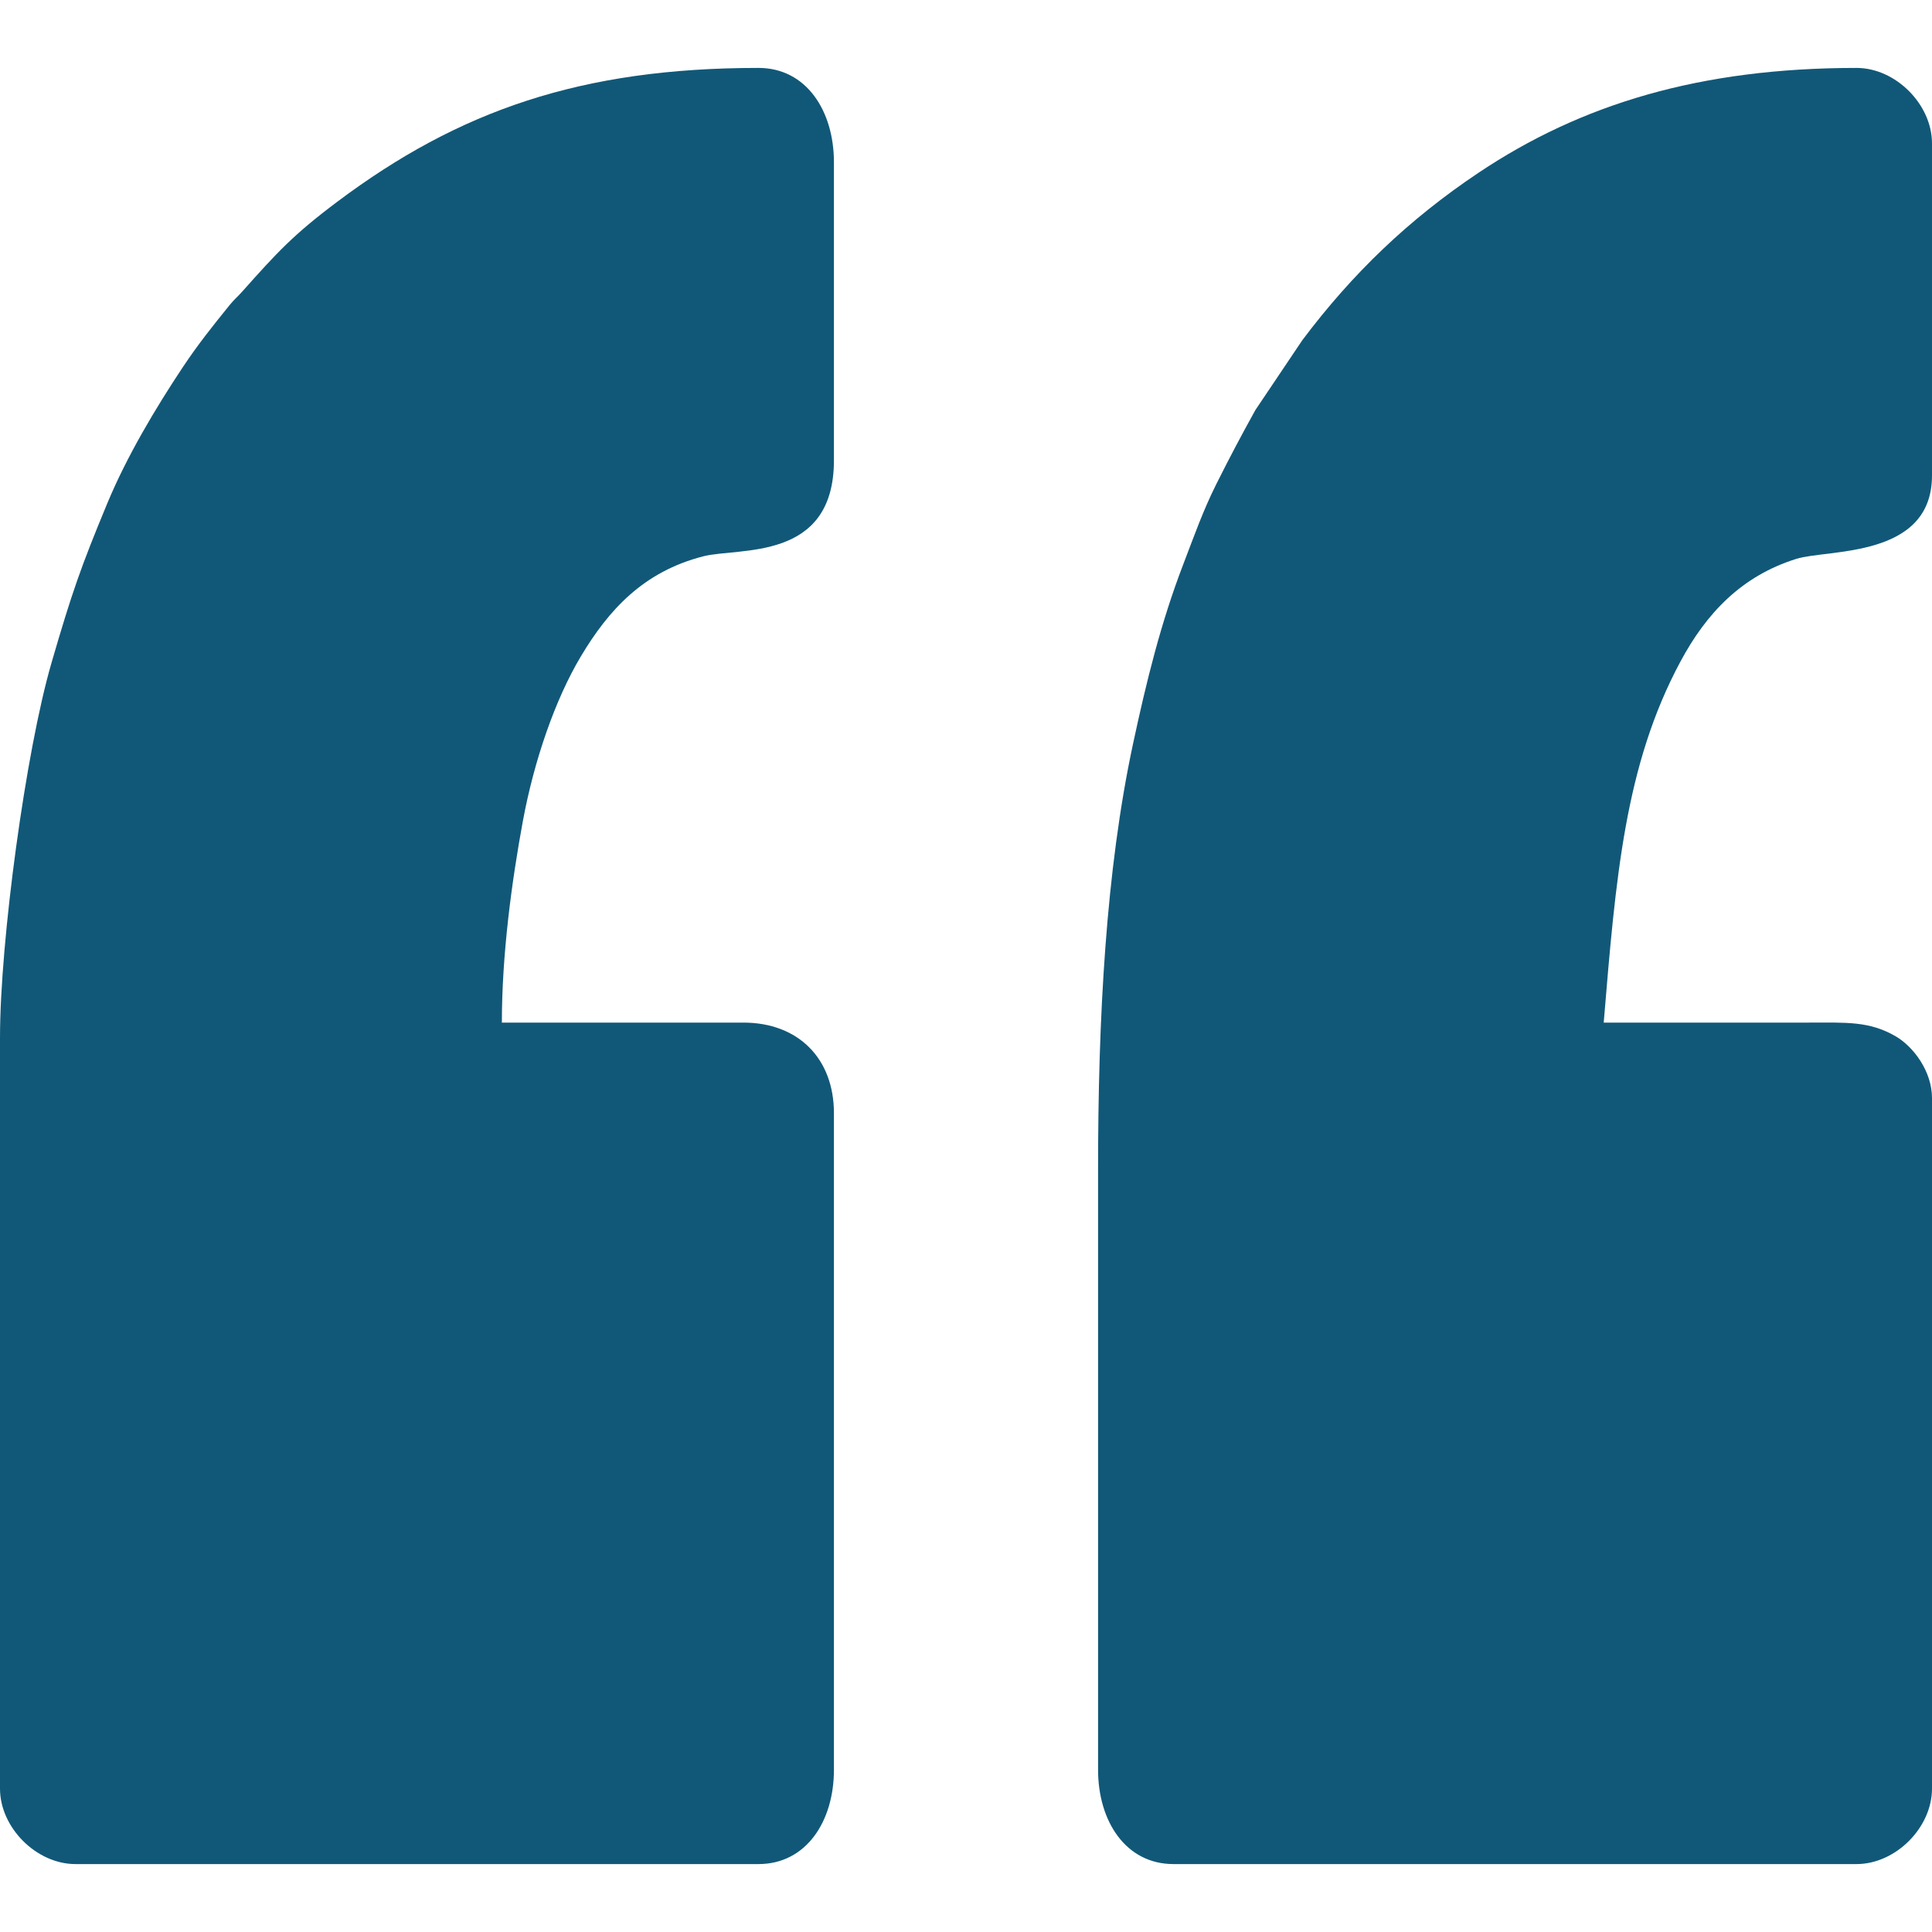 <?xml version="1.0" encoding="UTF-8"?>
<!DOCTYPE svg PUBLIC "-//W3C//DTD SVG 1.1//EN" "http://www.w3.org/Graphics/SVG/1.1/DTD/svg11.dtd">
<!-- Creator: CorelDRAW 2018 (64 Bit) -->
<svg xmlns="http://www.w3.org/2000/svg" xml:space="preserve" width="512px" height="512px" version="1.1" style="shape-rendering:geometricPrecision; text-rendering:geometricPrecision; image-rendering:optimizeQuality; fill-rule:evenodd; clip-rule:evenodd"
viewBox="0 0 512 512"
 xmlns:xlink="http://www.w3.org/1999/xlink">
 <defs>
  <style type="text/css">
   <![CDATA[
    .fil0 {fill:#115878}
   ]]>
  </style>
 </defs>
 <g id="Camada_x0020_1">
  <g id="_2512427260704">
   <path class="fil0" d="M291 310l0 159c0,13.64 7.32,25 20,25l181 0c10.35,0 20,-9.65 20,-20l0 -183c0,-7.07 -4.89,-13.61 -9.63,-16.37 -7,-4.06 -12.99,-3.64 -23.37,-3.63 -18,0.01 -36,0 -54,0 3.19,-38.36 5.57,-68.17 20.33,-95.67 6.88,-12.83 16.19,-22.69 30.76,-27.24 8.32,-2.6 35.91,-0.04 35.91,-22.09l0 -88c0,-10.35 -9.65,-20 -20,-20 -41.47,0 -73,9.59 -100.2,27.8 -18.46,12.35 -33.37,26.65 -46.66,44.34l-12.46 18.54c-3.82,6.9 -6.75,12.44 -10.36,19.64 -3.53,7.07 -5.79,13.54 -8.75,21.25 -5.92,15.43 -9.71,30.79 -13.33,47.67 -7.17,33.49 -9.24,72.5 -9.24,112.76z"/>
   <path class="fil0" d="M0 275l0 199c0,10.35 9.65,20 20,20l181 0c12.6,0 20,-11.25 20,-25l0 -174c0,-14.52 -9.48,-24 -24,-24l-64 0c0,-18.13 2.62,-37.42 5.57,-53.43 2.95,-15.94 8.52,-32.17 15.37,-43.63 7.35,-12.3 16.55,-22.45 32.48,-26.52 9.41,-2.4 34.58,1.5 34.58,-25.42l0 -79c0,-13.64 -7.32,-25 -20,-25 -47.03,0 -79.42,11.34 -111.57,35.43 -11.74,8.79 -16.07,13.56 -25.2,23.8 -1.36,1.54 -2.09,2.03 -3.38,3.62 -4.53,5.61 -8.3,10.29 -12.46,16.54 -7.16,10.78 -14.76,23.49 -19.97,36.03 -7.01,16.9 -9.37,23.65 -14.77,42.23 -6.83,23.47 -13.65,73.76 -13.65,99.35z"/>
  </g>
 </g>
</svg>
